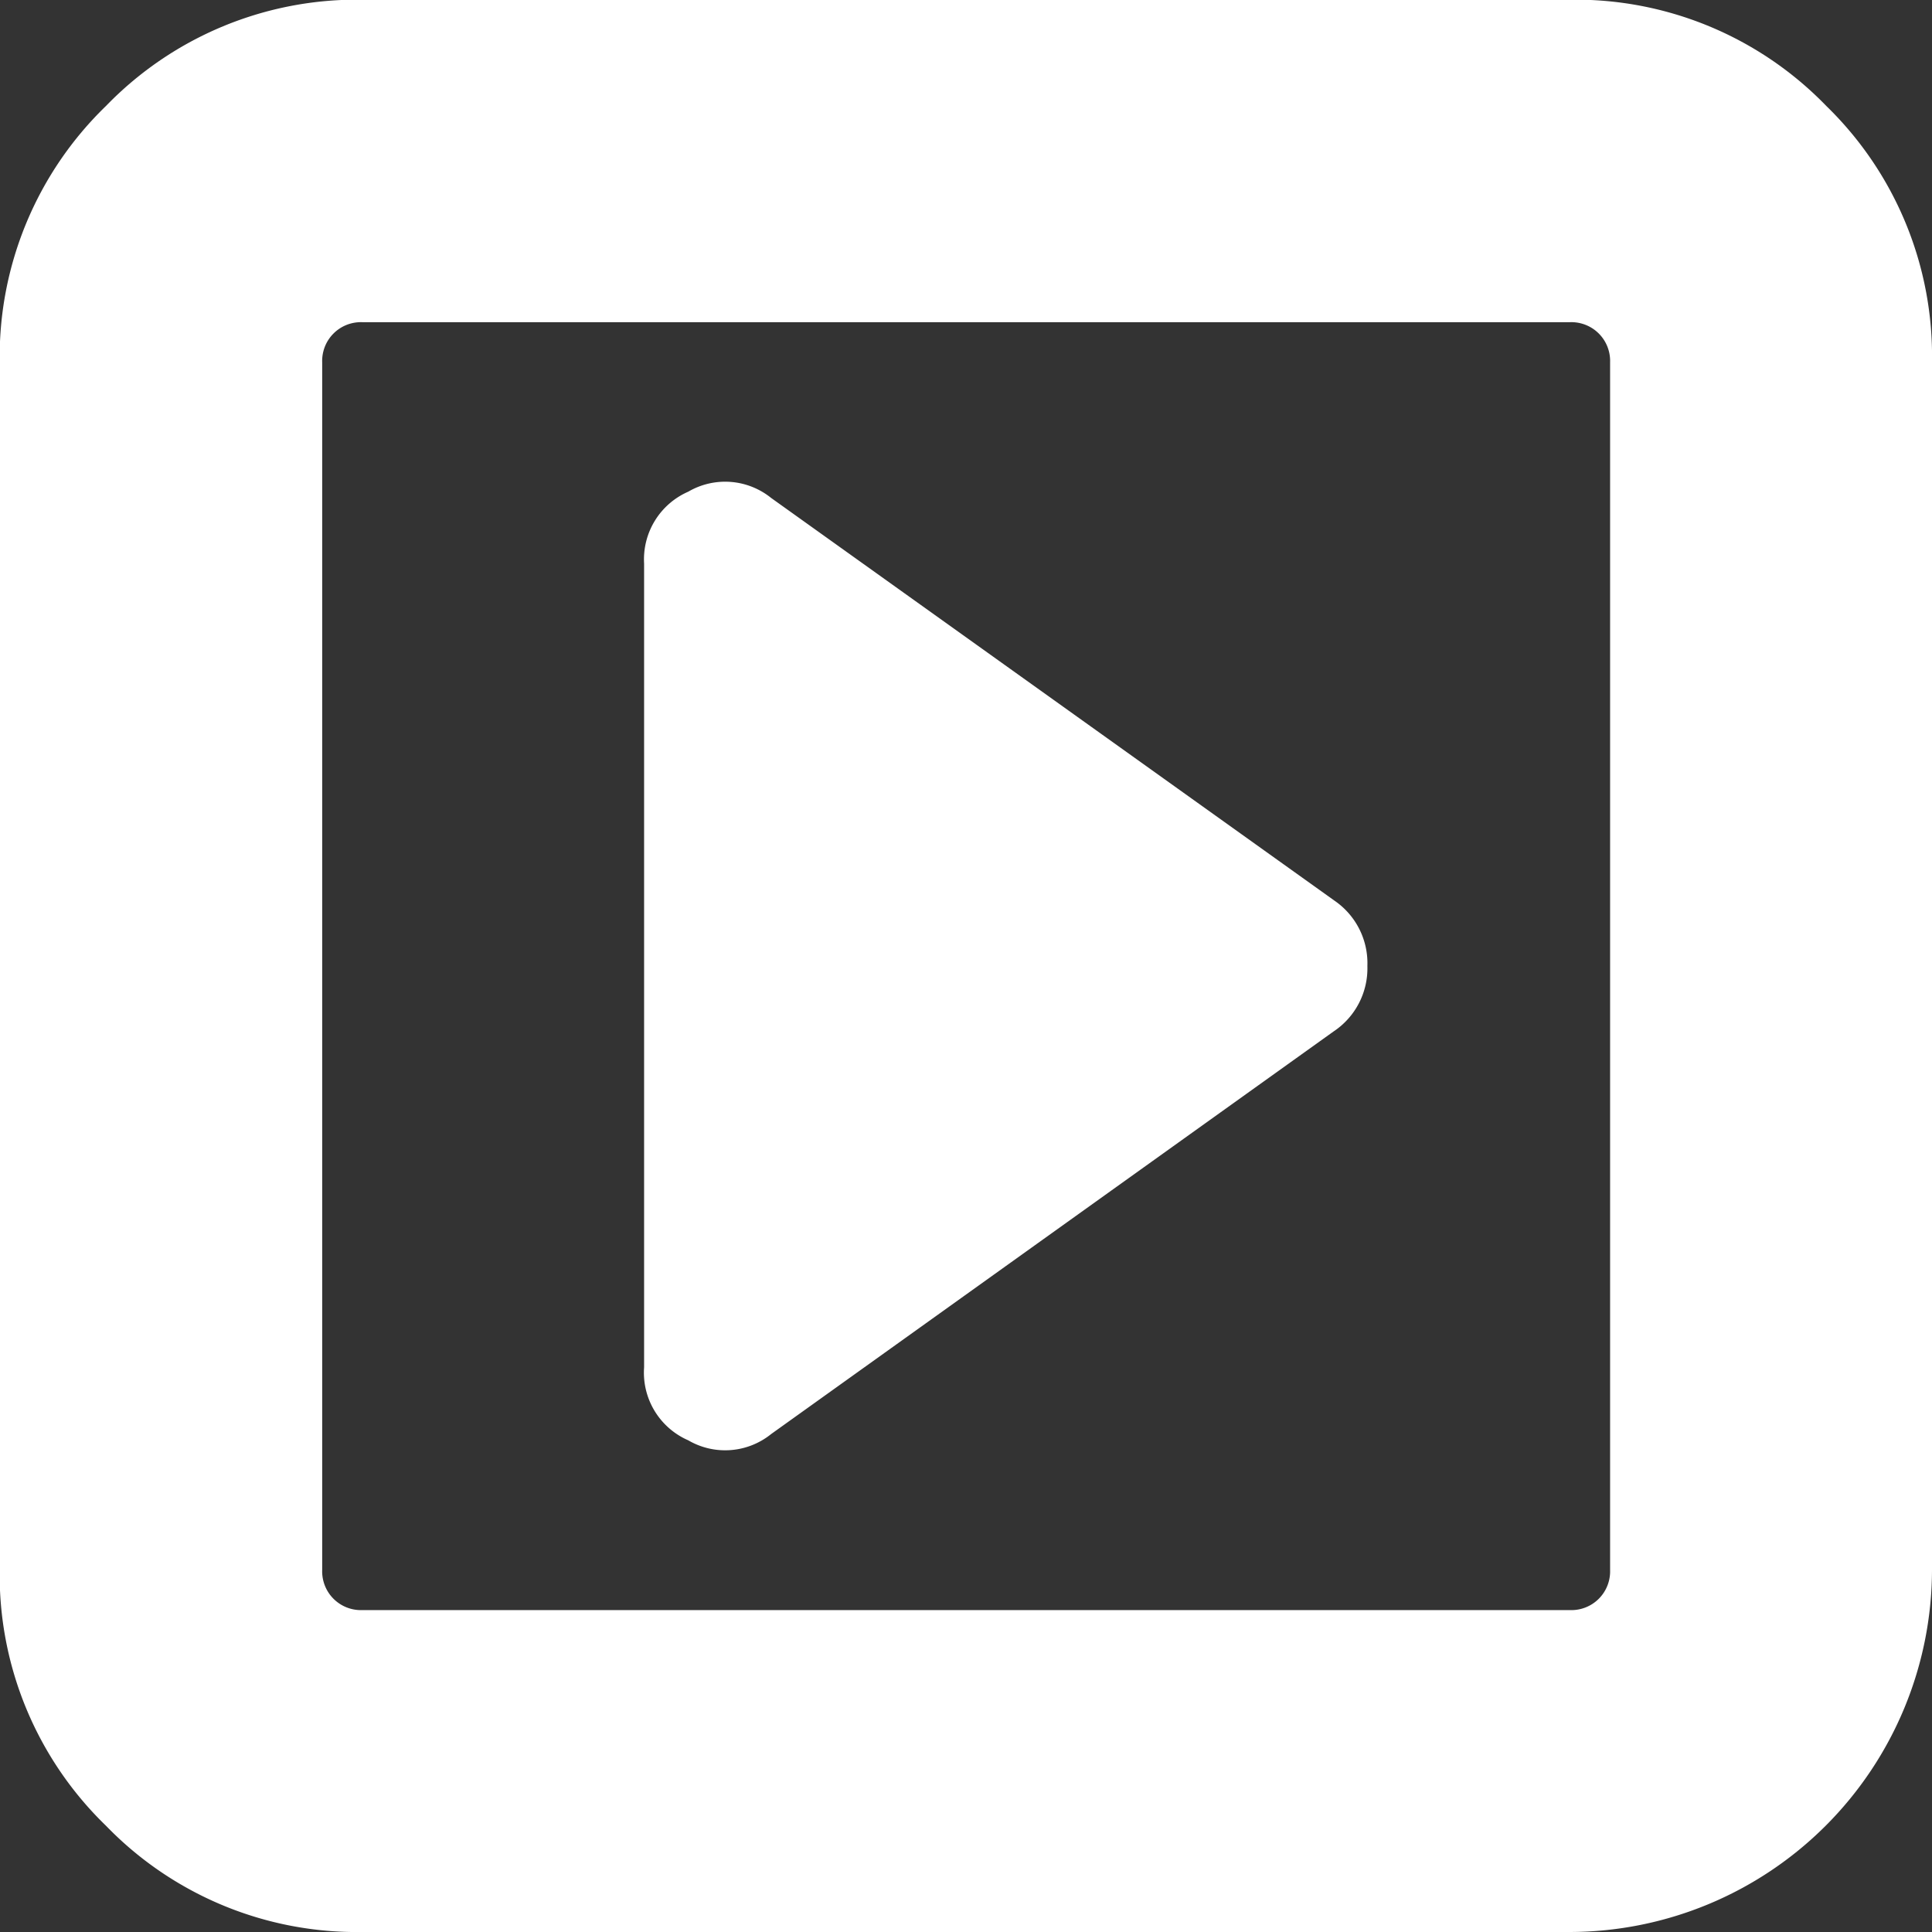 <svg xmlns="http://www.w3.org/2000/svg" viewBox="0 0 67.82 67.82"><rect x="0" y="0" width="67.82" height="67.82" fill="#333333" stroke="none"/><defs><style>.cls-1{fill:#fff;}</style></defs><title>Asset 1</title><g id="Layer_2" data-name="Layer 2"><g id="slider"><path class="cls-1" d="M67.82,12.72V55.11A12.74,12.74,0,0,1,55.11,67.82H12.72a12.25,12.25,0,0,1-9-3.73,12.25,12.25,0,0,1-3.73-9V12.72a12.25,12.25,0,0,1,3.73-9,12.25,12.25,0,0,1,9-3.73H55.11a12.25,12.25,0,0,1,9,3.73A12.25,12.25,0,0,1,67.82,12.72ZM56.52,55.11V12.72a1.36,1.36,0,0,0-1.41-1.41H12.72a1.36,1.36,0,0,0-1.41,1.41V55.11a1.36,1.36,0,0,0,1.41,1.41H55.11a1.36,1.36,0,0,0,1.41-1.41ZM48,33.91a2.66,2.66,0,0,1-1.19,2.3L27.07,50.34a2.57,2.57,0,0,1-2.91.22A2.59,2.59,0,0,1,22.61,48V19.78a2.59,2.59,0,0,1,1.55-2.52,2.57,2.57,0,0,1,2.91.22L46.85,31.62A2.66,2.66,0,0,1,48,33.91Z"/></g></g></svg>